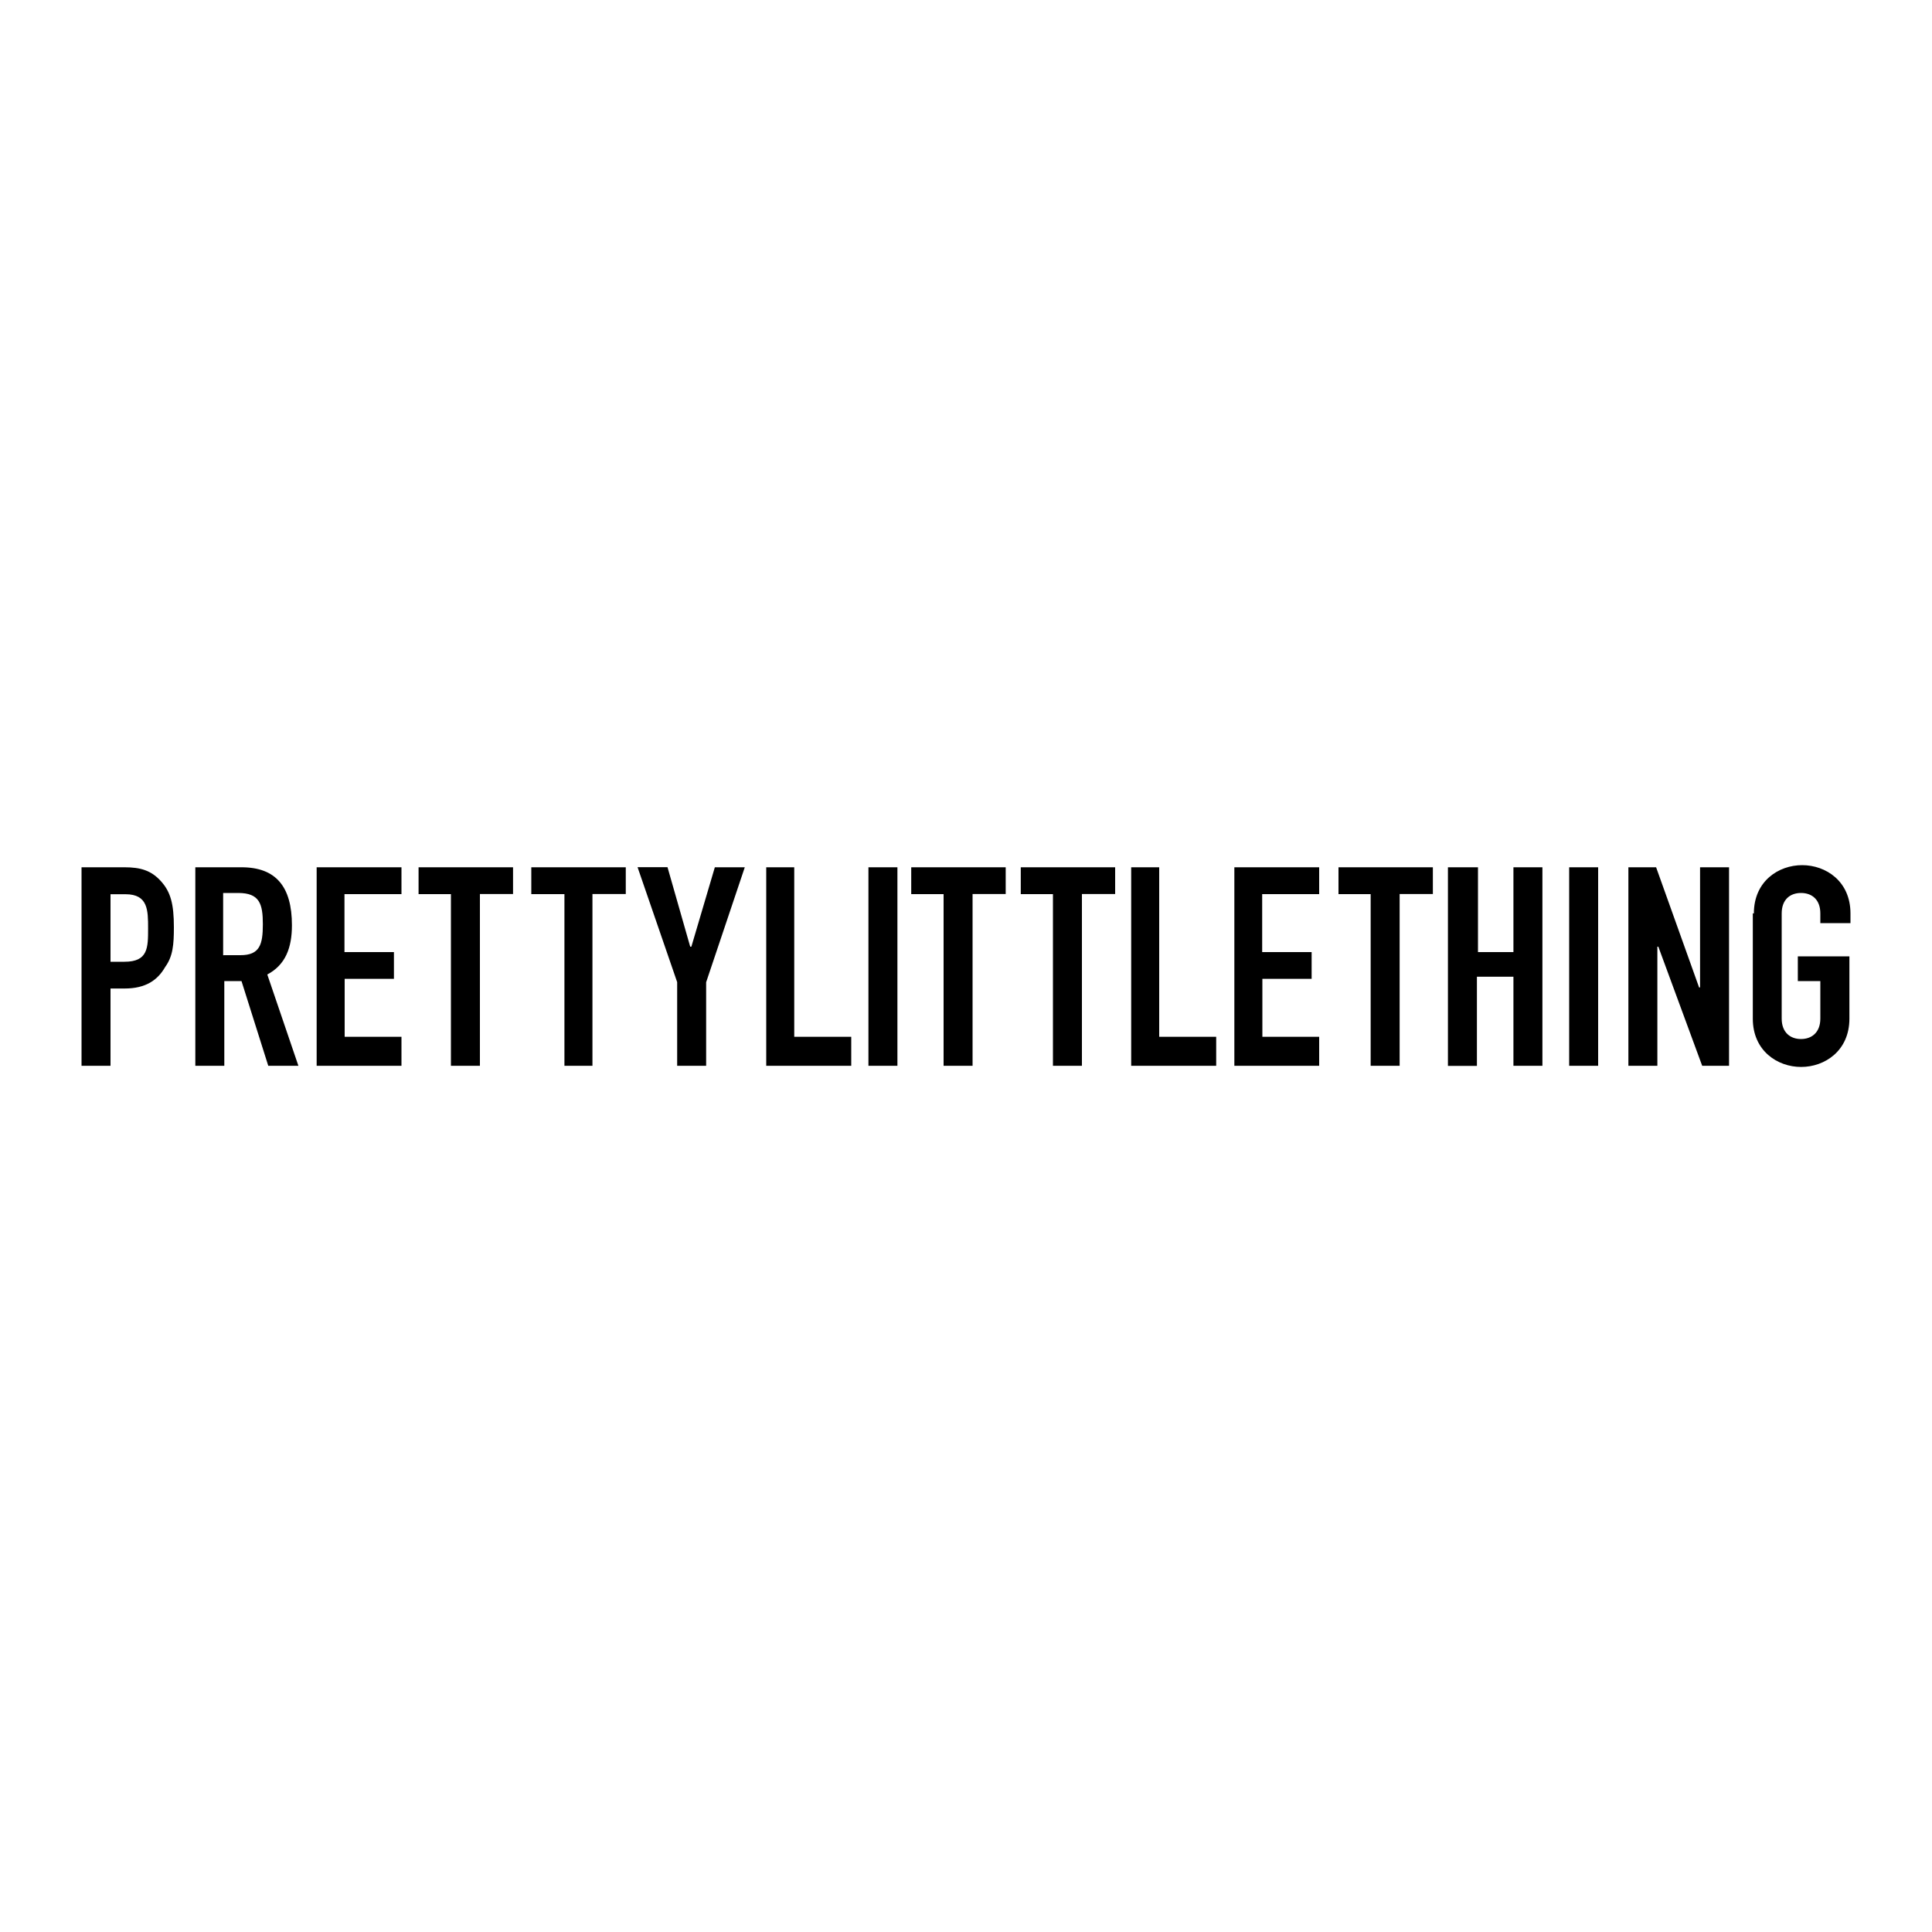 <svg xmlns="http://www.w3.org/2000/svg" width="200" height="200" viewBox="0 0 200 200"><title>vectorpaint2</title><path fill="#fff" d="M0 0h200v200H0z"/><path d="M8.45 89.78h4.44c1.66 0 2.77.33 3.77 1.44S18 93.56 18 96c0 1.78-.1 3-.9 4.1-.77 1.35-2 2.23-4.2 2.23h-1.46v8h-3V89.78zm3 9.78h1.44c2.44 0 2.44-1.45 2.44-3.45 0-1.88 0-3.54-2.34-3.54h-1.55v7zM20.22 89.78H25c3.56 0 5.22 2 5.22 6 0 2.33-.66 4.1-2.55 5.1l3.22 9.45h-3.12L25 101.56h-1.78v8.77h-3V89.78zm3 9.1h1.67c2 0 2.32-1.1 2.32-3.2s-.33-3.24-2.55-3.24H23.1v6.45zM32.78 89.78h8.78v2.78h-5.9v6h5.12v2.77h-5.1v6h5.88v3h-8.78V89.78zM46.78 92.56h-3.45v-2.78h9.78v2.77h-3.43v17.78h-3V92.56zM58.45 92.56H55v-2.78h9.78v2.77h-3.45v17.78h-2.9V92.56zM70.1 101.67L66 89.77h3.1L71.45 98h.12L74 89.78h3.1l-4 11.9v8.65h-3v-8.66zM79.22 89.78h3v17.55h5.9v3h-8.8V89.78zM90 89.78h2.9v20.55h-3V89.78zM97.78 92.56h-3.45v-2.78h9.78v2.77h-3.43v17.78h-3V92.56zM109.1 92.56h-3.43v-2.78h9.77v2.77H112v17.78h-3V92.56zM117 89.78h3v17.55h5.9v3h-8.8V89.78zM127.78 89.78h8.78v2.78h-5.9v6h5.12v2.77h-5.1v6h5.88v3h-8.78V89.78zM142 92.56h-3.44v-2.78h9.77v2.77h-3.44v17.78h-3V92.56zM150 89.78h3v8.78h3.67v-8.78h3v20.55h-3v-9.22h-3.78v9.23h-3V89.78zM162.44 89.78h3v20.55h-3V89.78zM168.56 89.78h2.88l4.45 12.44h.1V89.78h3v20.55h-2.78L171.67 98h-.1v12.33h-3V89.78zM181.56 94.56c0-3.34 2.55-5 5-5s5 1.66 5 5v1h-3.12v-1c0-1.45-.88-2.12-2-2.12s-2 .67-2 2.12v10.88c0 1.45.9 2.12 2 2.12s2-.67 2-2.12v-3.88h-2.33V99h5.34v6.45c0 3.33-2.55 5-5 5s-5-1.67-5-5v-10.9z"/></svg>
